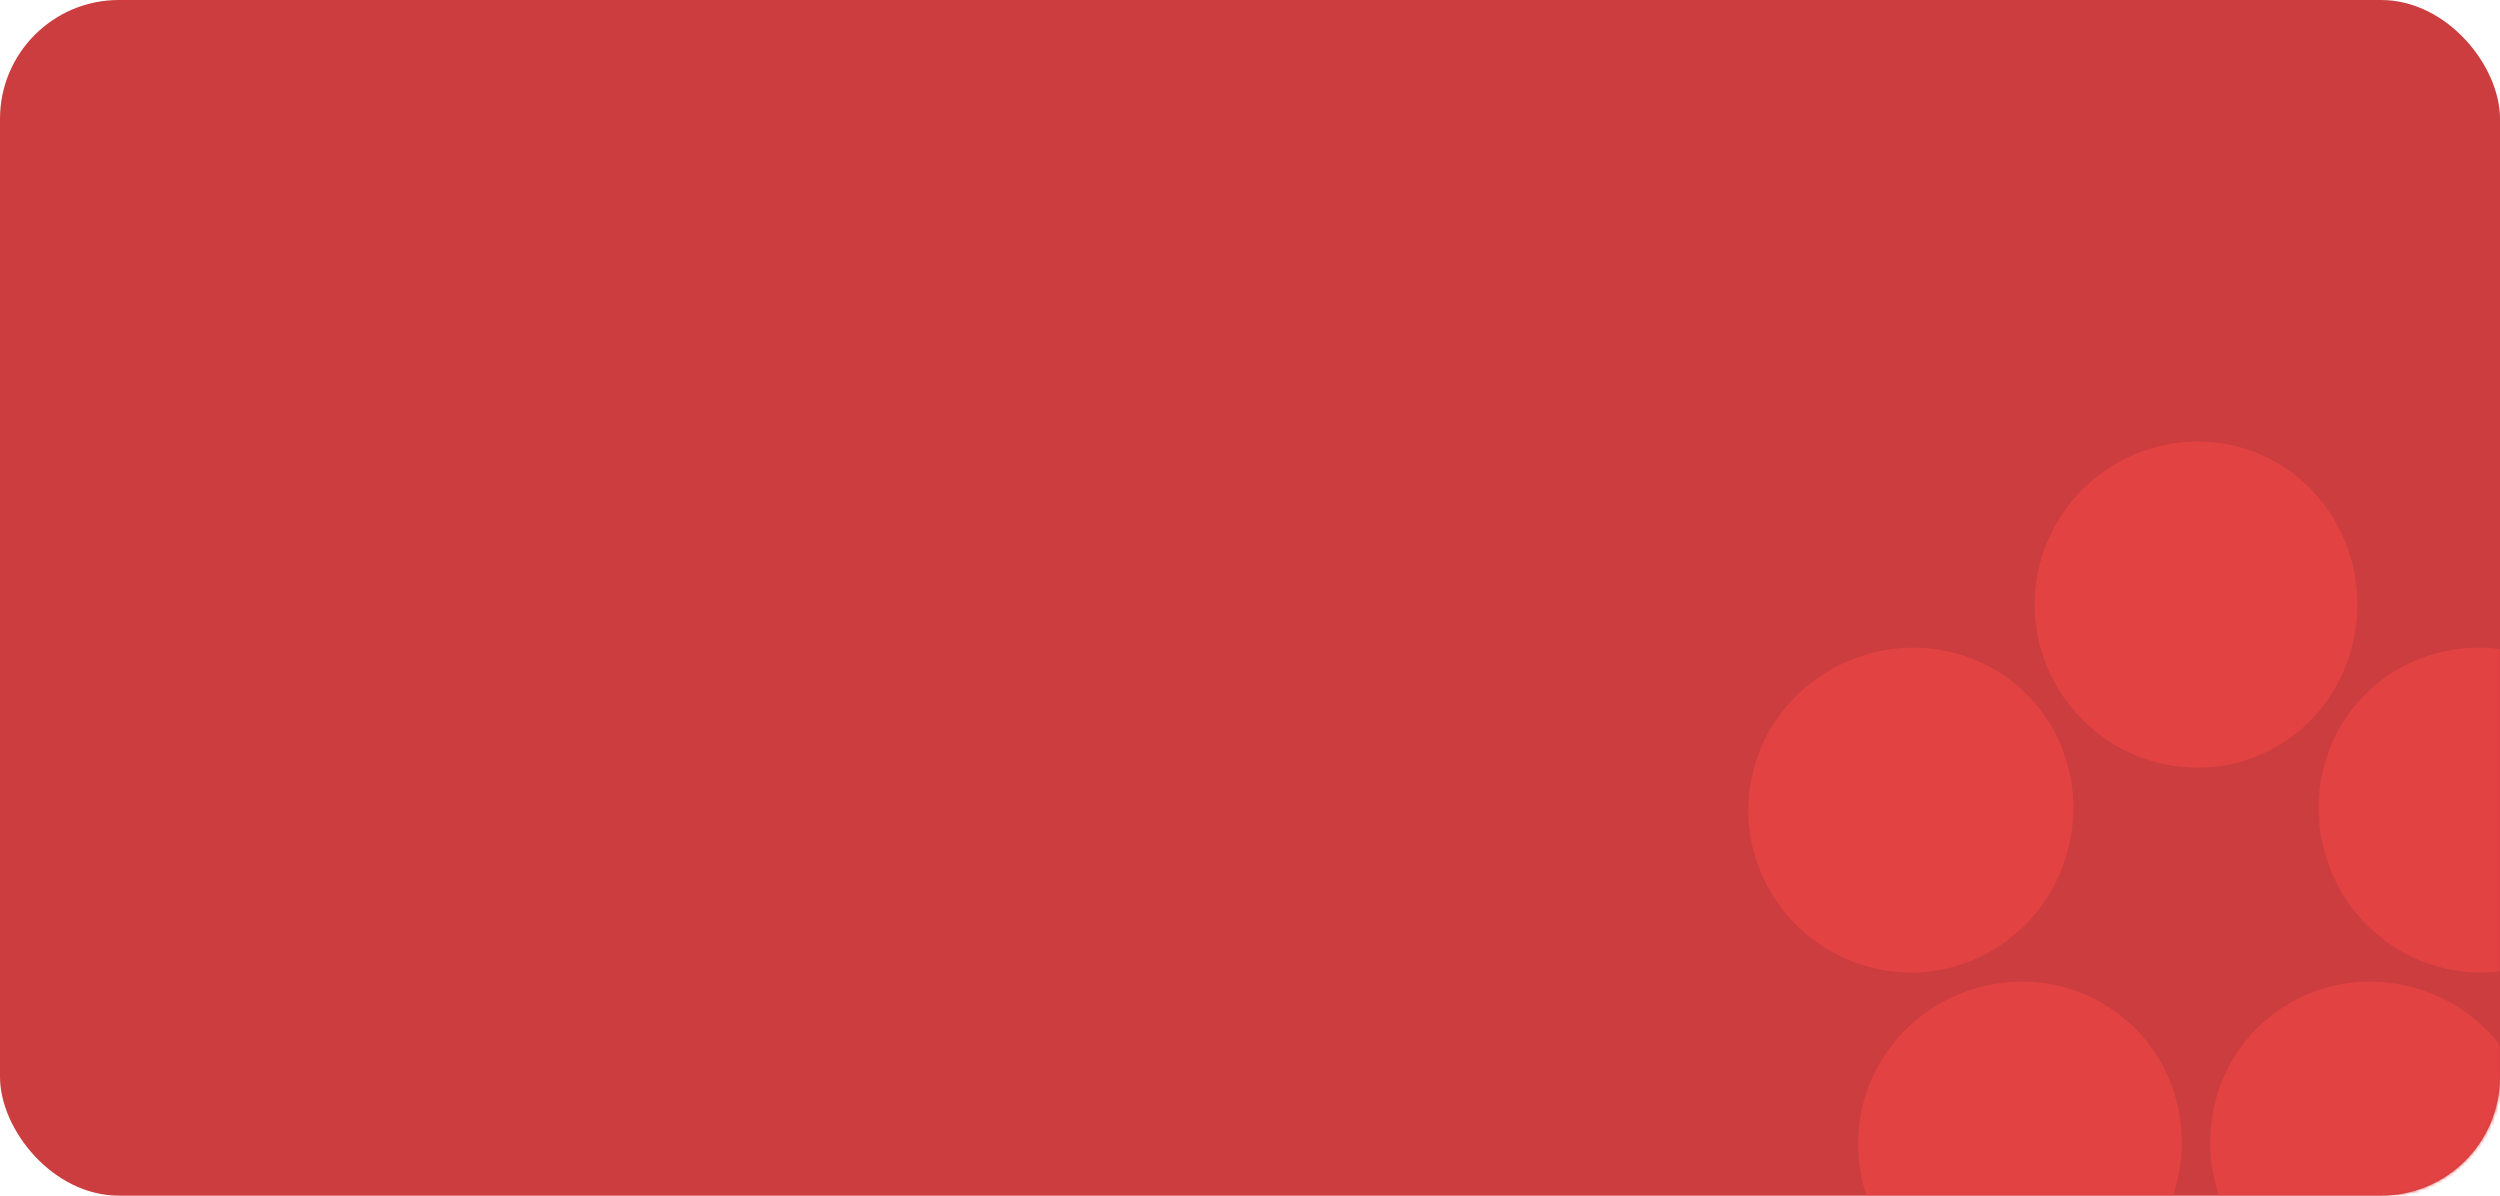 <svg width="736" height="352" viewBox="0 0 736 352" fill="none" xmlns="http://www.w3.org/2000/svg">
<rect width="736" height="352" rx="35" fill="#CB3D3E"/>
<mask id="mask0_4102_224" style="mask-type:alpha" maskUnits="userSpaceOnUse" x="0" y="0" width="736" height="352">
<rect width="736" height="352" rx="35" fill="#111415"/>
</mask>
<g mask="url(#mask0_4102_224)">
<path fill-rule="evenodd" clip-rule="evenodd" d="M647.001 130C673.377 130 694.001 151.561 694.001 178C694.001 204.439 673.377 226 647.001 226C620.624 226 599.001 204.439 599.001 178C599.001 151.561 620.624 130 647.001 130ZM567.001 376C545.662 360.46 540.497 330.39 556.001 309C571.504 287.61 601.662 282.459 623.001 298C644.34 313.54 648.504 343.61 633.001 365C617.497 386.39 588.34 391.541 567.001 376ZM737.001 309C752.505 330.39 747.34 360.46 726.001 376C704.662 391.541 675.504 386.39 660.001 365C644.497 343.61 648.662 313.54 670.001 298C691.34 282.459 721.498 287.61 737.001 309ZM517.001 224C525.152 198.855 552.915 184.83 578.001 193C603.086 201.17 616.152 227.855 608.001 253C599.85 278.145 573.086 292.17 548.001 284C522.915 275.83 508.85 249.146 517.001 224ZM715.001 193C740.087 184.83 767.85 198.855 776.001 224C784.152 249.146 770.086 275.83 745.001 284C719.915 292.17 693.152 278.145 685.001 253C676.85 227.855 689.916 201.17 715.001 193Z" fill="#E34243"/>
</g>
</svg>
